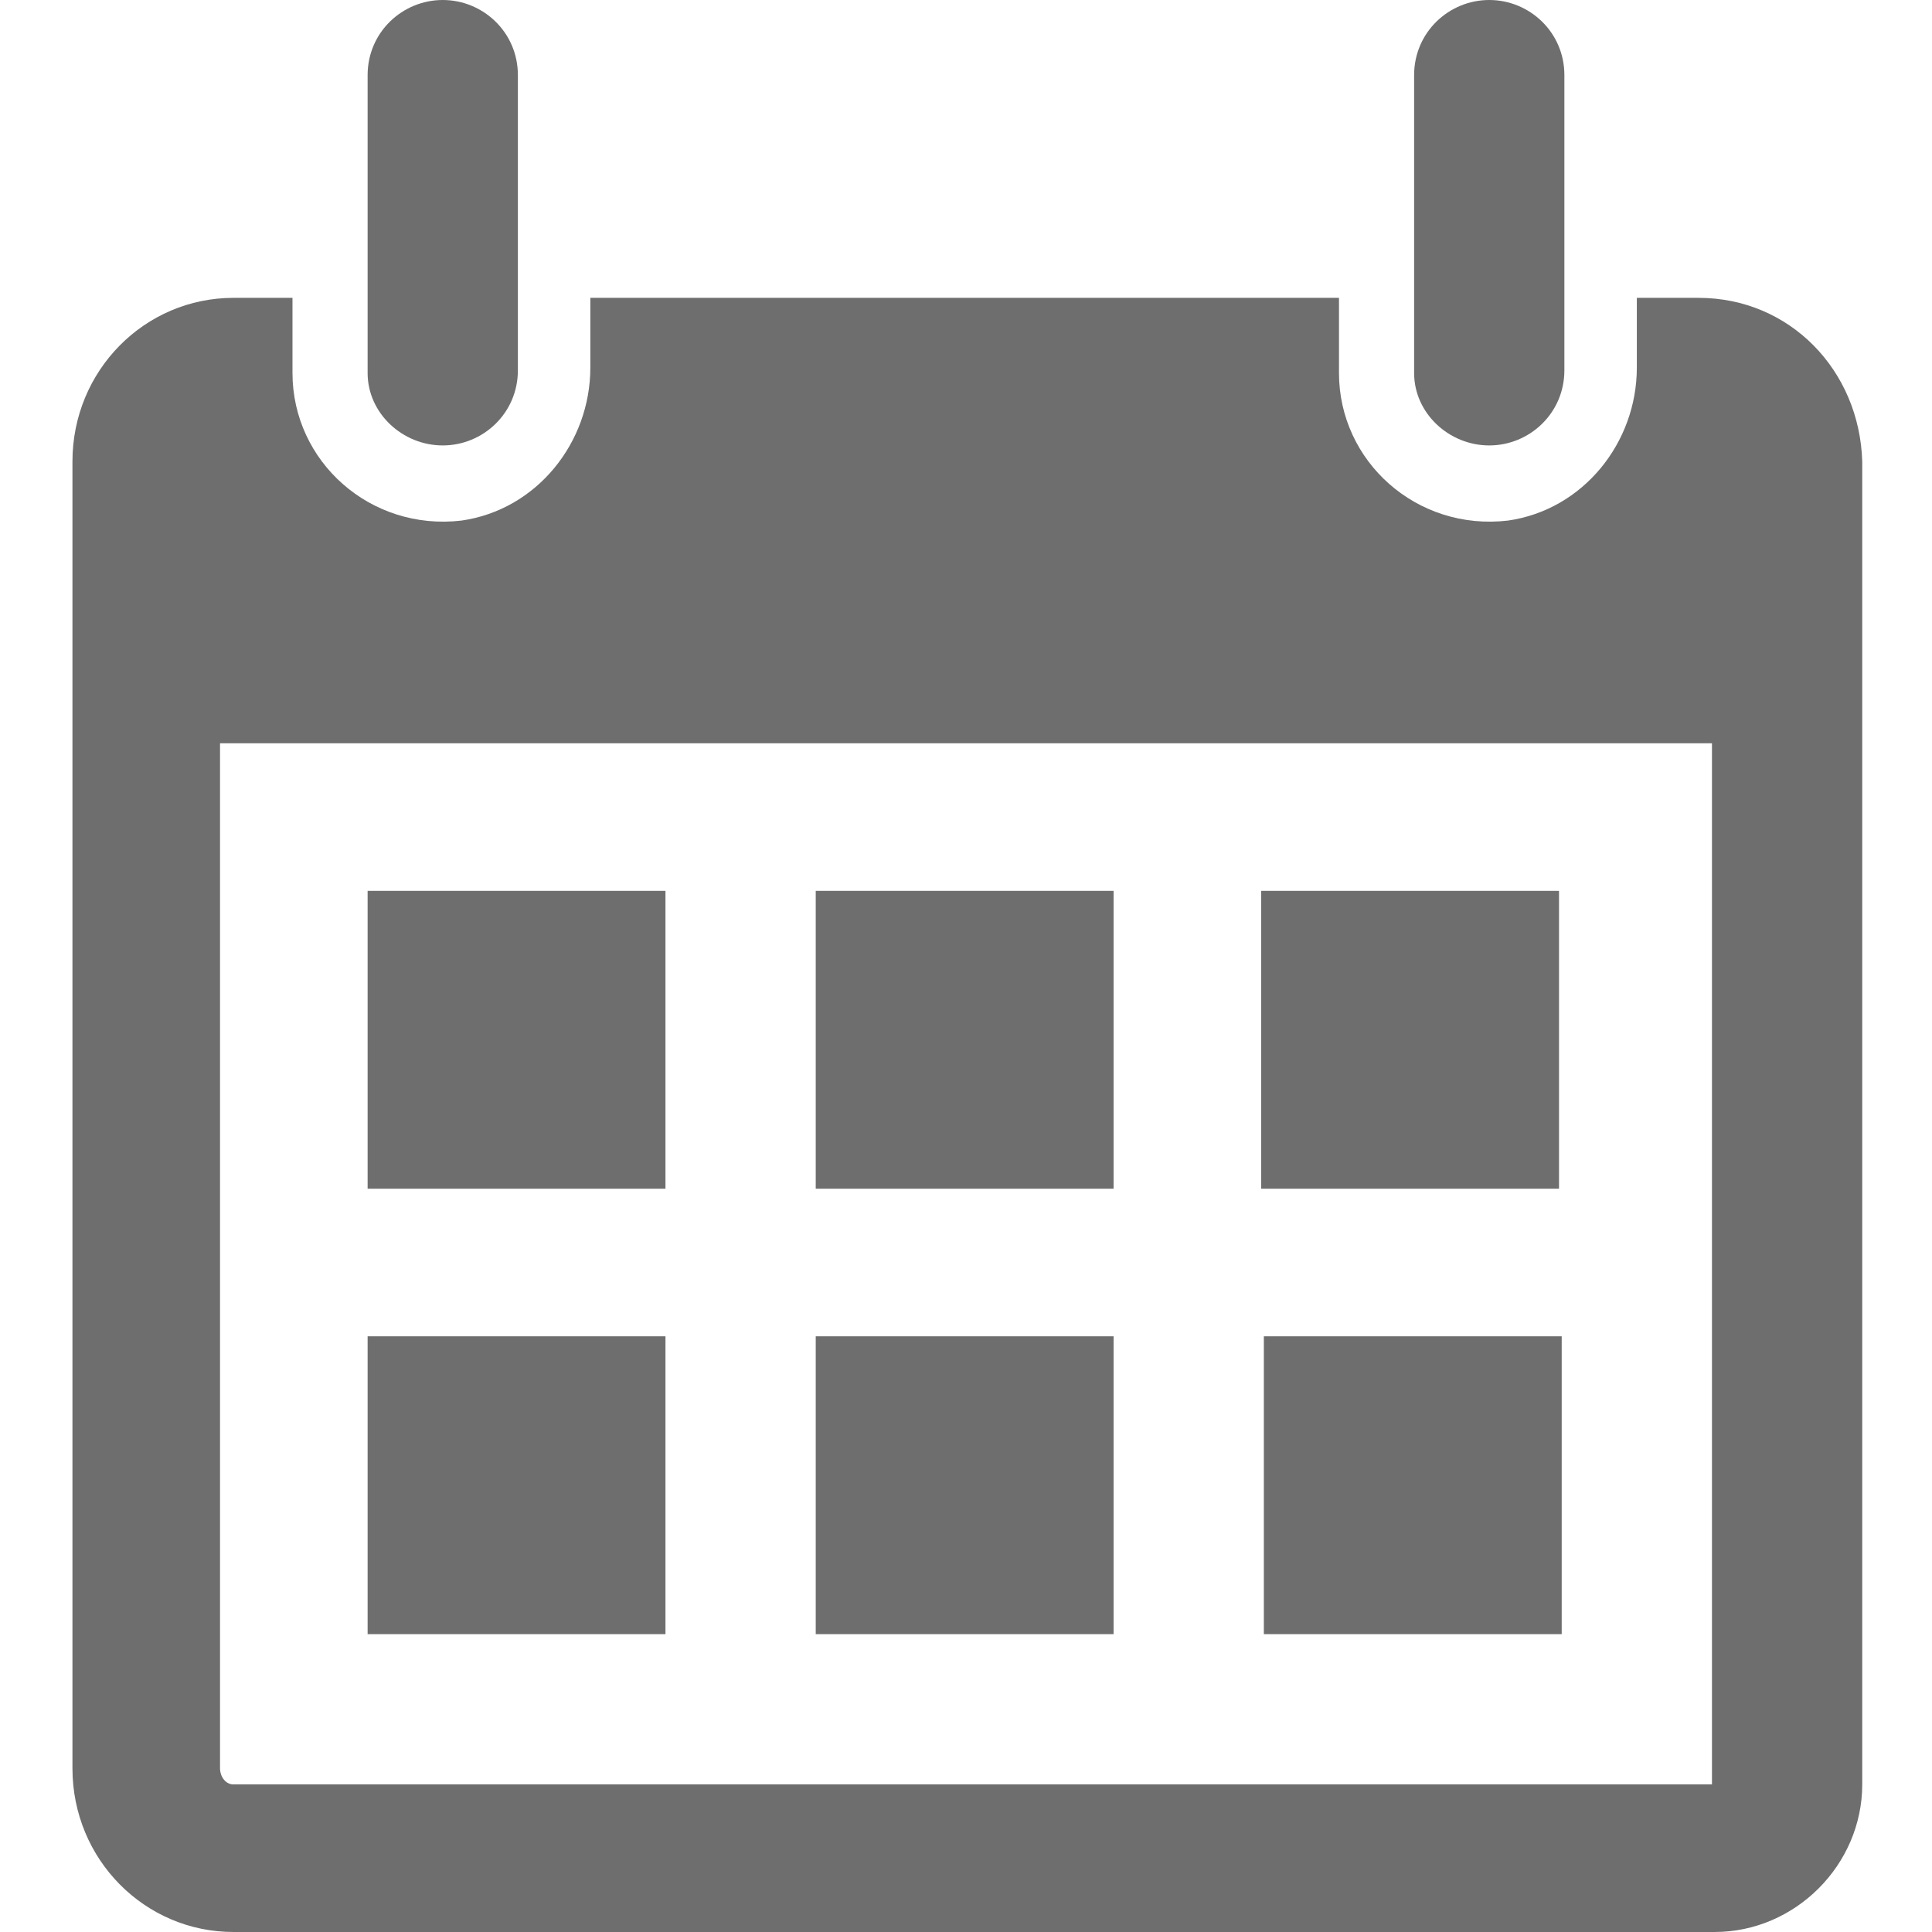 <?xml version="1.0" encoding="utf-8"?>
<!-- Generator: Adobe Illustrator 17.1.0, SVG Export Plug-In . SVG Version: 6.00 Build 0)  -->
<!DOCTYPE svg PUBLIC "-//W3C//DTD SVG 1.1//EN" "http://www.w3.org/Graphics/SVG/1.1/DTD/svg11.dtd">
<svg version="1.1" id="Layer_1" xmlns="http://www.w3.org/2000/svg" xmlns:xlink="http://www.w3.org/1999/xlink" x="0px" y="0px"
	 viewBox="0 0 72 72" enable-background="new 0 0 72 72" xml:space="preserve"  width="72px" height="72px">
<g>
	<rect x="30.4" y="49.8" fill="#6E6E6E" width="11.1" height="11.1"/>
	<rect x="13.7" y="33.2" fill="#6E6E6E" width="11.1" height="11.1"/>
	<path fill="#6E6E6E" d="M55.5,16.6c1.5,0,2.8-1.2,2.8-2.8V2.8C58.3,1.2,57,0,55.5,0c-1.5,0-2.8,1.2-2.8,2.8v11.1
		C52.7,15.4,54,16.6,55.5,16.6z"/>
	<path fill="#6E6E6E" d="M16.5,16.6c1.5,0,2.8-1.2,2.8-2.8V2.8C19.3,1.2,18,0,16.5,0c-1.5,0-2.8,1.2-2.8,2.8v11.1
		C13.7,15.4,15,16.6,16.5,16.6z"/>
	<rect x="13.7" y="49.8" fill="#6E6E6E" width="11.1" height="11.1"/>
	<rect x="47.1" y="49.8" fill="#6E6E6E" width="11.1" height="11.1"/>
	<path fill="#6E6E6E" d="M63.3,11.1H61v2.6c0,2.8-2,5.3-4.8,5.7c-3.4,0.4-6.3-2.2-6.3-5.5v-2.8H22l0,2.6c0,2.8-2,5.3-4.8,5.7
		c-3.4,0.4-6.3-2.2-6.3-5.5v-2.8H8.7c-3.3,0-6,2.7-6,6.1v48.7c0,3.4,2.7,6.1,6,6.1h55.1h0.1c3,0,5.5-2.5,5.5-5.5v-0.1V17.2
		C69.3,13.8,66.7,11.1,63.3,11.1z M8.7,66.5c-0.3,0-0.5-0.3-0.5-0.6V27.7h55.6v38.8H8.7z"/>
	<rect x="47" y="33.2" fill="#6E6E6E" width="11.1" height="11.1"/>
	<rect x="30.4" y="33.2" fill="#6E6E6E" width="11.1" height="11.1"/>
</g>
</svg>
